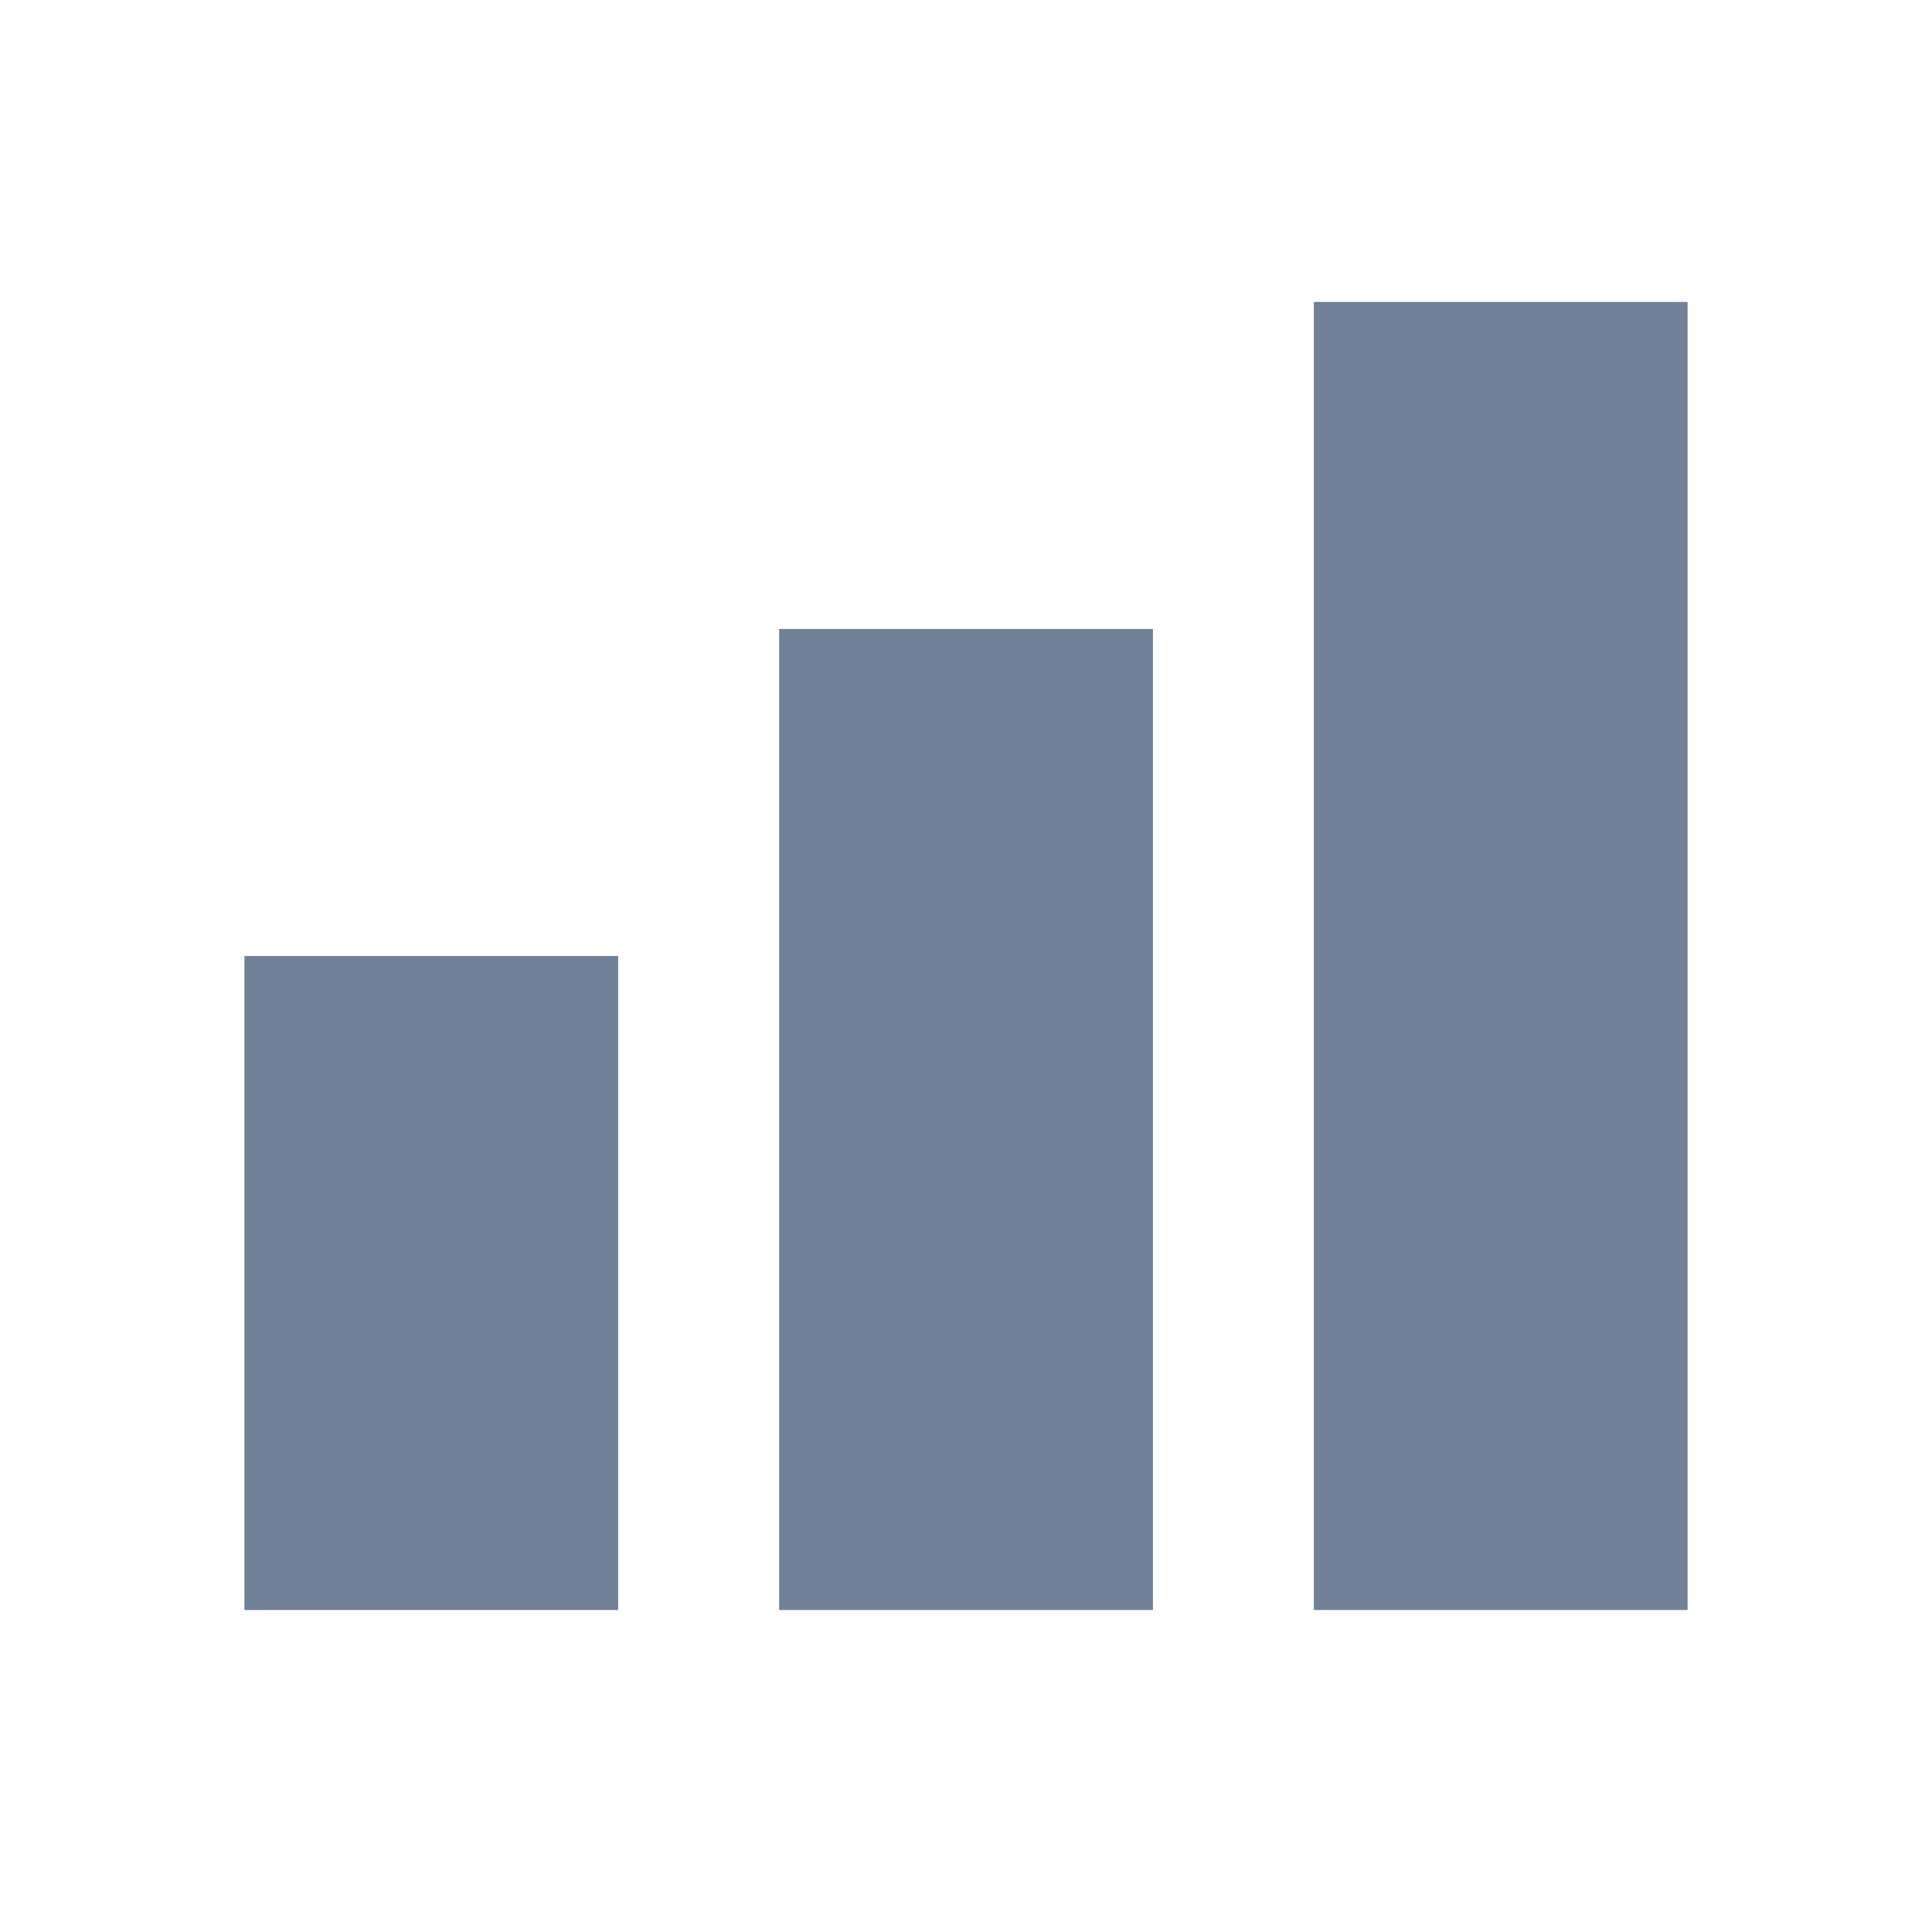 <svg width="24" height="24" viewBox="0 0 24 24" fill="none" xmlns="http://www.w3.org/2000/svg">
<rect x="3.661" y="12.501" width="3.393" height="6.874" fill="#718096" stroke="#718096" stroke-width="1.25"/>
<rect x="10.304" y="8.438" width="3.393" height="10.937" fill="#718096" stroke="#718096" stroke-width="1.25"/>
<rect x="16.946" y="4.376" width="3.393" height="14.999" fill="#718096" stroke="#718096" stroke-width="1.25"/>
</svg>
